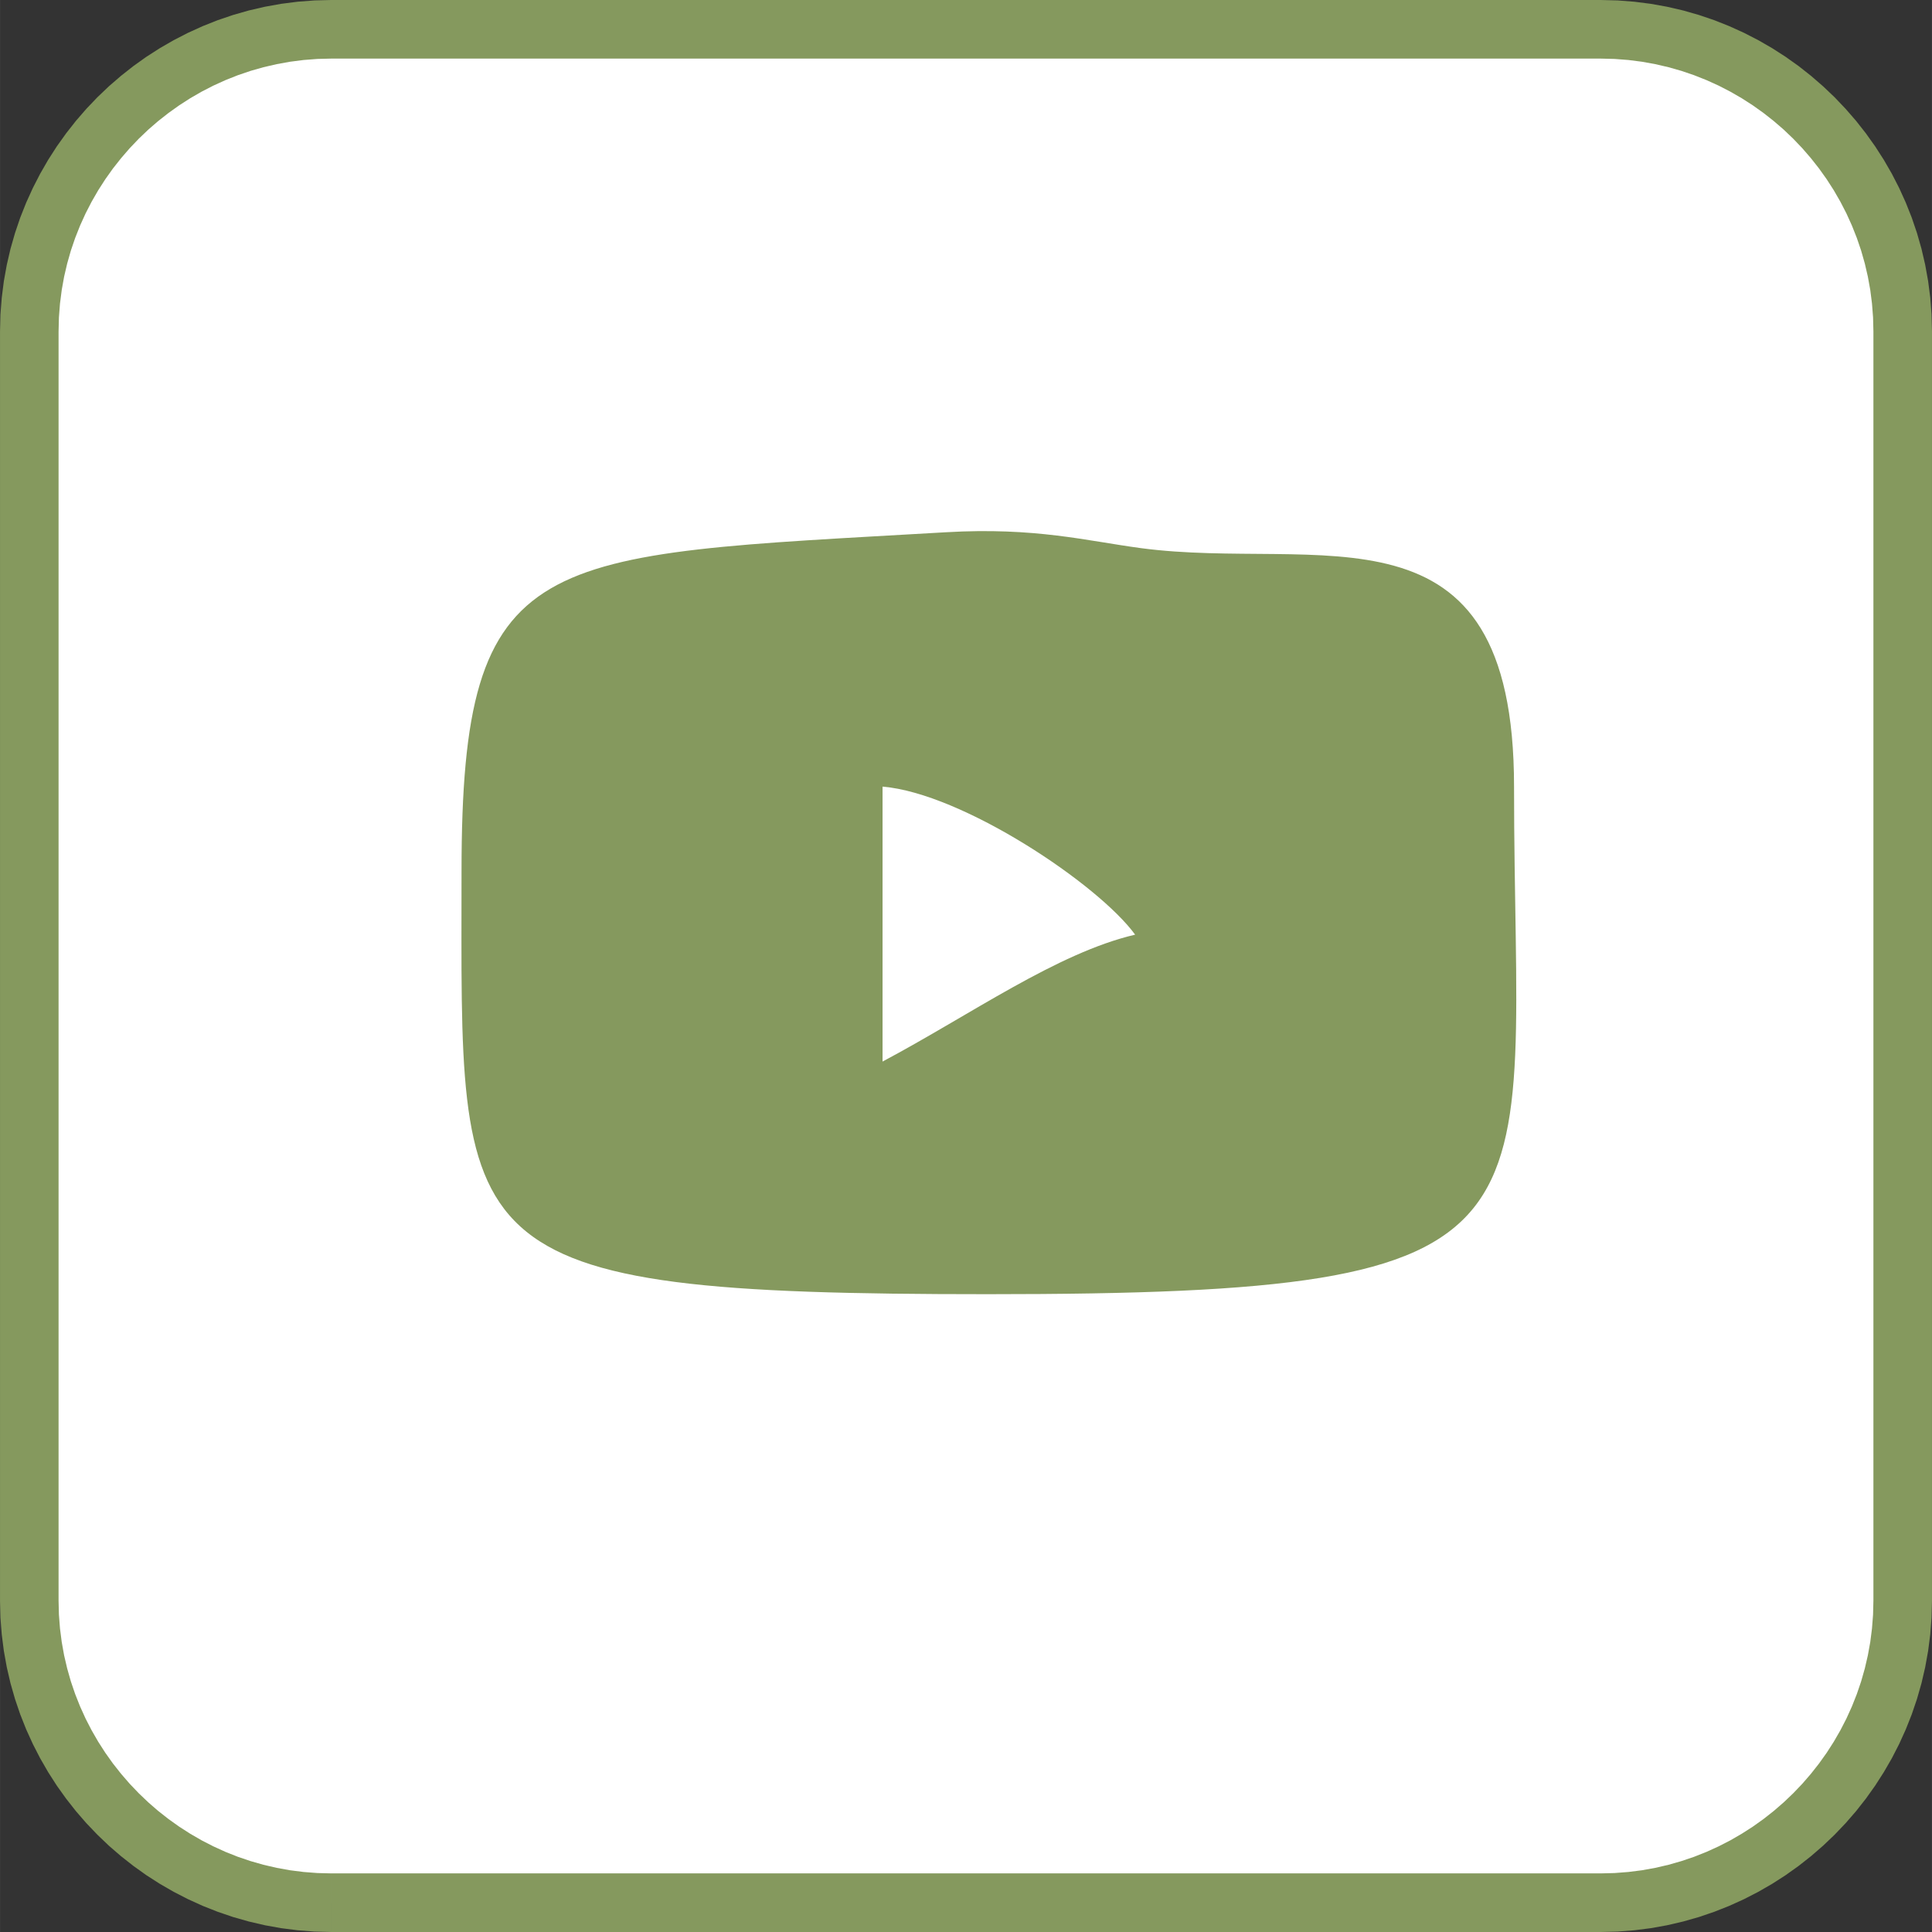 <?xml version="1.0" encoding="UTF-8"?>
<!DOCTYPE svg PUBLIC "-//W3C//DTD SVG 1.1//EN" "http://www.w3.org/Graphics/SVG/1.1/DTD/svg11.dtd">
<!-- Creator: CorelDRAW 2019 (64-Bit) -->
<svg xmlns="http://www.w3.org/2000/svg" xml:space="preserve" width="528px" height="528px" version="1.1" style="shape-rendering:geometricPrecision; text-rendering:geometricPrecision; image-rendering:optimizeQuality; fill-rule:evenodd; clip-rule:evenodd"
viewBox="0 0 942.09 942.11"
 xmlns:xlink="http://www.w3.org/1999/xlink"
 xmlns:xodm="http://www.corel.com/coreldraw/odm/2003">
 <rect x="0" y="0" width="942.09" height="942.11" fill="#333333" stroke="none"/>
 <defs>
  <style type="text/css">
   <![CDATA[
    .fil2 {fill:#85995E}
    .fil0 {fill:white}
    .fil1 {fill:#85995E;fill-rule:nonzero}
   ]]>
  </style>
 </defs>
 <g id="Layer_x0020_1">
  <g>
   <path class="fil0" d="M161.59 14.29l618.91 0c81.02,0 147.31,66.29 147.31,147.31l0 618.91c0,81.02 -66.29,147.31 -147.31,147.31l-618.91 0c-81.03,0 -147.31,-66.29 -147.31,-147.31l0 -618.91c0,-81.02 66.28,-147.31 147.31,-147.31z"/>
   <path id="1" class="fil1" d="M780.5 28.57l-618.91 0 0 -28.57 618.91 0 0 0 0 28.57zm161.59 133.03l-28.56 0 0 0 -0.17 -6.82 -0.52 -6.73 -0.84 -6.63 -1.18 -6.53 -1.49 -6.42 -1.79 -6.29 -2.1 -6.16 -2.39 -6.03 -2.67 -5.89 -2.95 -5.73 -3.21 -5.57 -3.47 -5.4 -3.73 -5.23 -3.96 -5.03 -4.19 -4.84 -4.42 -4.64 -4.63 -4.42 -4.85 -4.19 -5.03 -3.96 -5.22 -3.72 -5.41 -3.48 -5.57 -3.21 -5.73 -2.95 -5.89 -2.67 -6.03 -2.39 -6.17 -2.1 -6.29 -1.79 -6.42 -1.49 -6.52 -1.18 -6.64 -0.85 -6.73 -0.52 -6.82 -0.17 0 -28.57 8.27 0.21 8.18 0.63 8.07 1.03 7.94 1.43 7.81 1.81 7.66 2.19 7.51 2.55 7.33 2.91 7.16 3.25 6.96 3.58 6.77 3.9 6.55 4.21 6.34 4.51 6.1 4.81 5.86 5.08 5.62 5.35 5.35 5.62 5.09 5.86 4.8 6.11 4.51 6.33 4.21 6.55 3.91 6.77 3.58 6.97 3.24 7.15 2.91 7.34 2.55 7.5 2.19 7.67 1.81 7.81 1.43 7.94 1.04 8.07 0.62 8.18 0.22 8.28 0 0zm-28.56 618.91l0 -618.91 28.56 0 0 618.91 0 0 -28.56 0zm-133.03 161.6l0 -28.58 0 0 6.82 -0.17 6.73 -0.52 6.64 -0.84 6.52 -1.18 6.42 -1.49 6.29 -1.8 6.17 -2.09 6.03 -2.39 5.89 -2.68 5.73 -2.94 5.57 -3.22 5.41 -3.47 5.22 -3.72 5.03 -3.96 4.85 -4.2 4.63 -4.42 4.42 -4.63 4.19 -4.84 3.96 -5.03 3.73 -5.23 3.47 -5.4 3.21 -5.57 2.95 -5.73 2.67 -5.89 2.39 -6.03 2.1 -6.17 1.79 -6.29 1.49 -6.41 1.18 -6.53 0.84 -6.63 0.52 -6.73 0.17 -6.82 28.56 0 -0.22 8.28 -0.62 8.18 -1.04 8.07 -1.43 7.94 -1.81 7.81 -2.19 7.67 -2.55 7.5 -2.91 7.34 -3.24 7.15 -3.58 6.97 -3.91 6.76 -4.21 6.56 -4.51 6.33 -4.8 6.11 -5.09 5.86 -5.35 5.61 -5.62 5.36 -5.86 5.08 -6.1 4.8 -6.34 4.52 -6.55 4.21 -6.77 3.9 -6.96 3.58 -7.16 3.25 -7.33 2.9 -7.51 2.56 -7.66 2.18 -7.81 1.82 -7.94 1.43 -8.07 1.03 -8.18 0.63 -8.27 0.21 0 0zm-618.91 -28.58l618.91 0 0 28.58 -618.91 0 0 0 0 -28.58zm-161.59 -133.02l28.55 0 0 0 0.17 6.82 0.52 6.73 0.85 6.63 1.17 6.53 1.5 6.41 1.79 6.3 2.1 6.16 2.39 6.03 2.67 5.89 2.95 5.73 3.21 5.57 3.47 5.4 3.72 5.23 3.97 5.03 4.19 4.84 4.42 4.63 4.63 4.42 4.84 4.2 5.04 3.96 5.22 3.72 5.4 3.47 5.57 3.22 5.74 2.94 5.88 2.68 6.03 2.39 6.17 2.09 6.3 1.8 6.41 1.49 6.53 1.18 6.63 0.84 6.73 0.52 6.83 0.17 0 28.58 -8.28 -0.21 -8.18 -0.63 -8.07 -1.03 -7.94 -1.43 -7.81 -1.82 -7.66 -2.18 -7.51 -2.56 -7.33 -2.9 -7.15 -3.25 -6.97 -3.58 -6.76 -3.9 -6.56 -4.21 -6.33 -4.52 -6.1 -4.8 -5.87 -5.08 -5.61 -5.36 -5.36 -5.61 -5.08 -5.86 -4.8 -6.11 -4.52 -6.33 -4.21 -6.56 -3.9 -6.76 -3.58 -6.97 -3.25 -7.15 -2.91 -7.34 -2.55 -7.51 -2.19 -7.66 -1.81 -7.81 -1.43 -7.94 -1.03 -8.07 -0.63 -8.18 -0.21 -8.28 0 0zm28.55 -618.91l0 618.91 -28.55 0 0 -618.91 0 0 28.55 0zm133.04 -161.6l0 28.57 0 0 -6.83 0.17 -6.73 0.52 -6.63 0.85 -6.53 1.18 -6.41 1.49 -6.3 1.79 -6.17 2.1 -6.03 2.39 -5.88 2.67 -5.74 2.95 -5.57 3.21 -5.4 3.48 -5.22 3.72 -5.04 3.96 -4.84 4.19 -4.63 4.42 -4.42 4.64 -4.19 4.84 -3.97 5.03 -3.72 5.23 -3.47 5.4 -3.21 5.57 -2.95 5.73 -2.67 5.89 -2.39 6.03 -2.1 6.16 -1.79 6.29 -1.5 6.42 -1.17 6.53 -0.85 6.63 -0.52 6.73 -0.17 6.82 -28.55 0 0.21 -8.28 0.63 -8.18 1.03 -8.07 1.43 -7.94 1.81 -7.81 2.19 -7.66 2.55 -7.51 2.91 -7.34 3.25 -7.15 3.58 -6.97 3.9 -6.77 4.21 -6.55 4.52 -6.33 4.8 -6.11 5.08 -5.86 5.36 -5.62 5.61 -5.35 5.87 -5.08 6.1 -4.81 6.33 -4.51 6.56 -4.21 6.76 -3.9 6.97 -3.58 7.15 -3.25 7.33 -2.91 7.51 -2.55 7.66 -2.19 7.81 -1.81 7.94 -1.43 8.07 -1.03 8.18 -0.63 8.28 -0.21 0 0z"/>
  </g>
  <path class="fil2" d="M430.35 517.65l0 -134.07c38.93,3.26 105.17,47.5 123.17,72.19 -38.17,8.94 -80.12,38.99 -123.17,61.88zm-205.3 -92.82c0,186.88 -9.21,206.26 256.62,206.26 289.08,0 256.62,-29.06 256.62,-247.51 0,-143.6 -94.92,-104.69 -181.93,-116.29 -26.27,-3.5 -51.53,-10.29 -95.03,-7.75 -199.19,11.61 -236.28,6.51 -236.28,165.29z"/>
 </g>
</svg>

